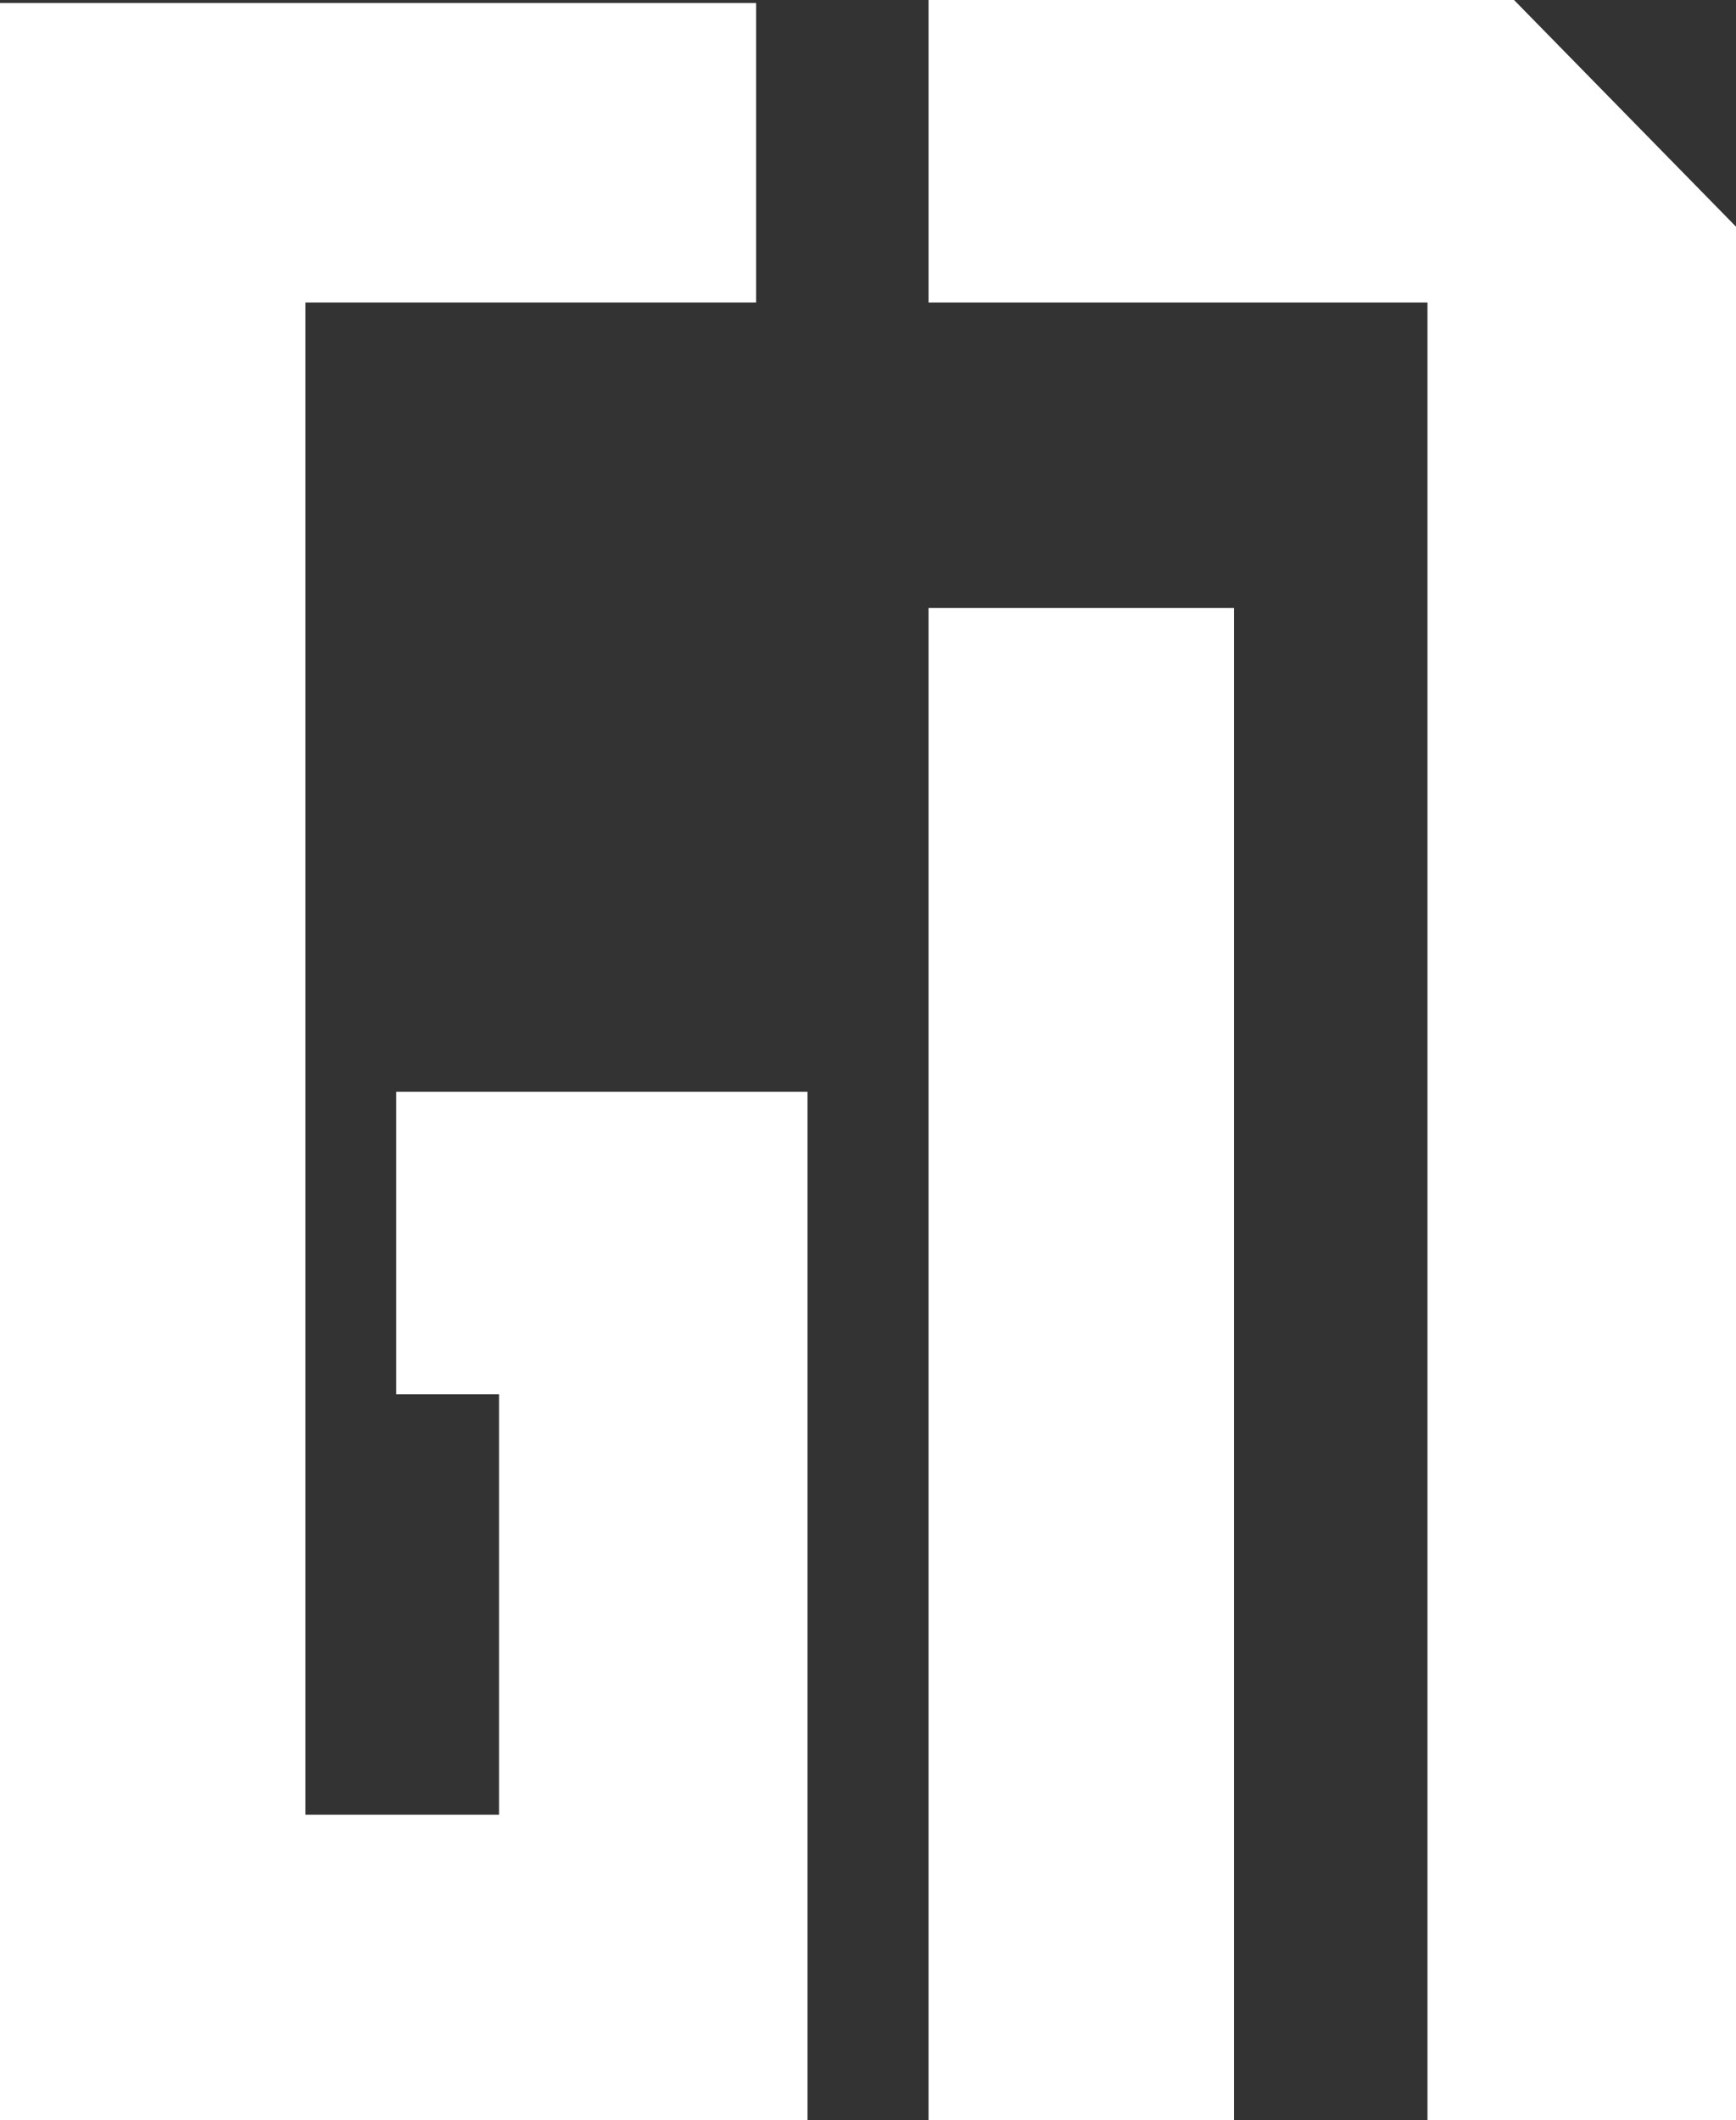 <?xml version="1.0" encoding="UTF-8"?> <svg xmlns="http://www.w3.org/2000/svg" id="_Слой_2" data-name="Слой 2" viewBox="0 0 479.41 585.5"><rect x="0" y="0" width="479.41" height="585.5" fill="#333333" stroke="none"/><defs><style> .cls-1 { fill: #fff; stroke-width: 0px; } </style></defs><g id="_Слой_1-2" data-name="Слой 1"><g><rect class="cls-1" x="256.42" y="167.9" width="84.35" height="417.6"></rect><path class="cls-1" d="m109.41,301.52v83.53h28.4v116.09h-53.46V83.53h124.45V.84H0v584.66h223v-283.98h-113.59Z"></path><polygon class="cls-1" points="479.41 62.6 479.41 585.5 394.21 585.5 394.21 83.53 256.42 83.53 256.42 0 418.11 0 479.41 62.6"></polygon></g></g></svg> 